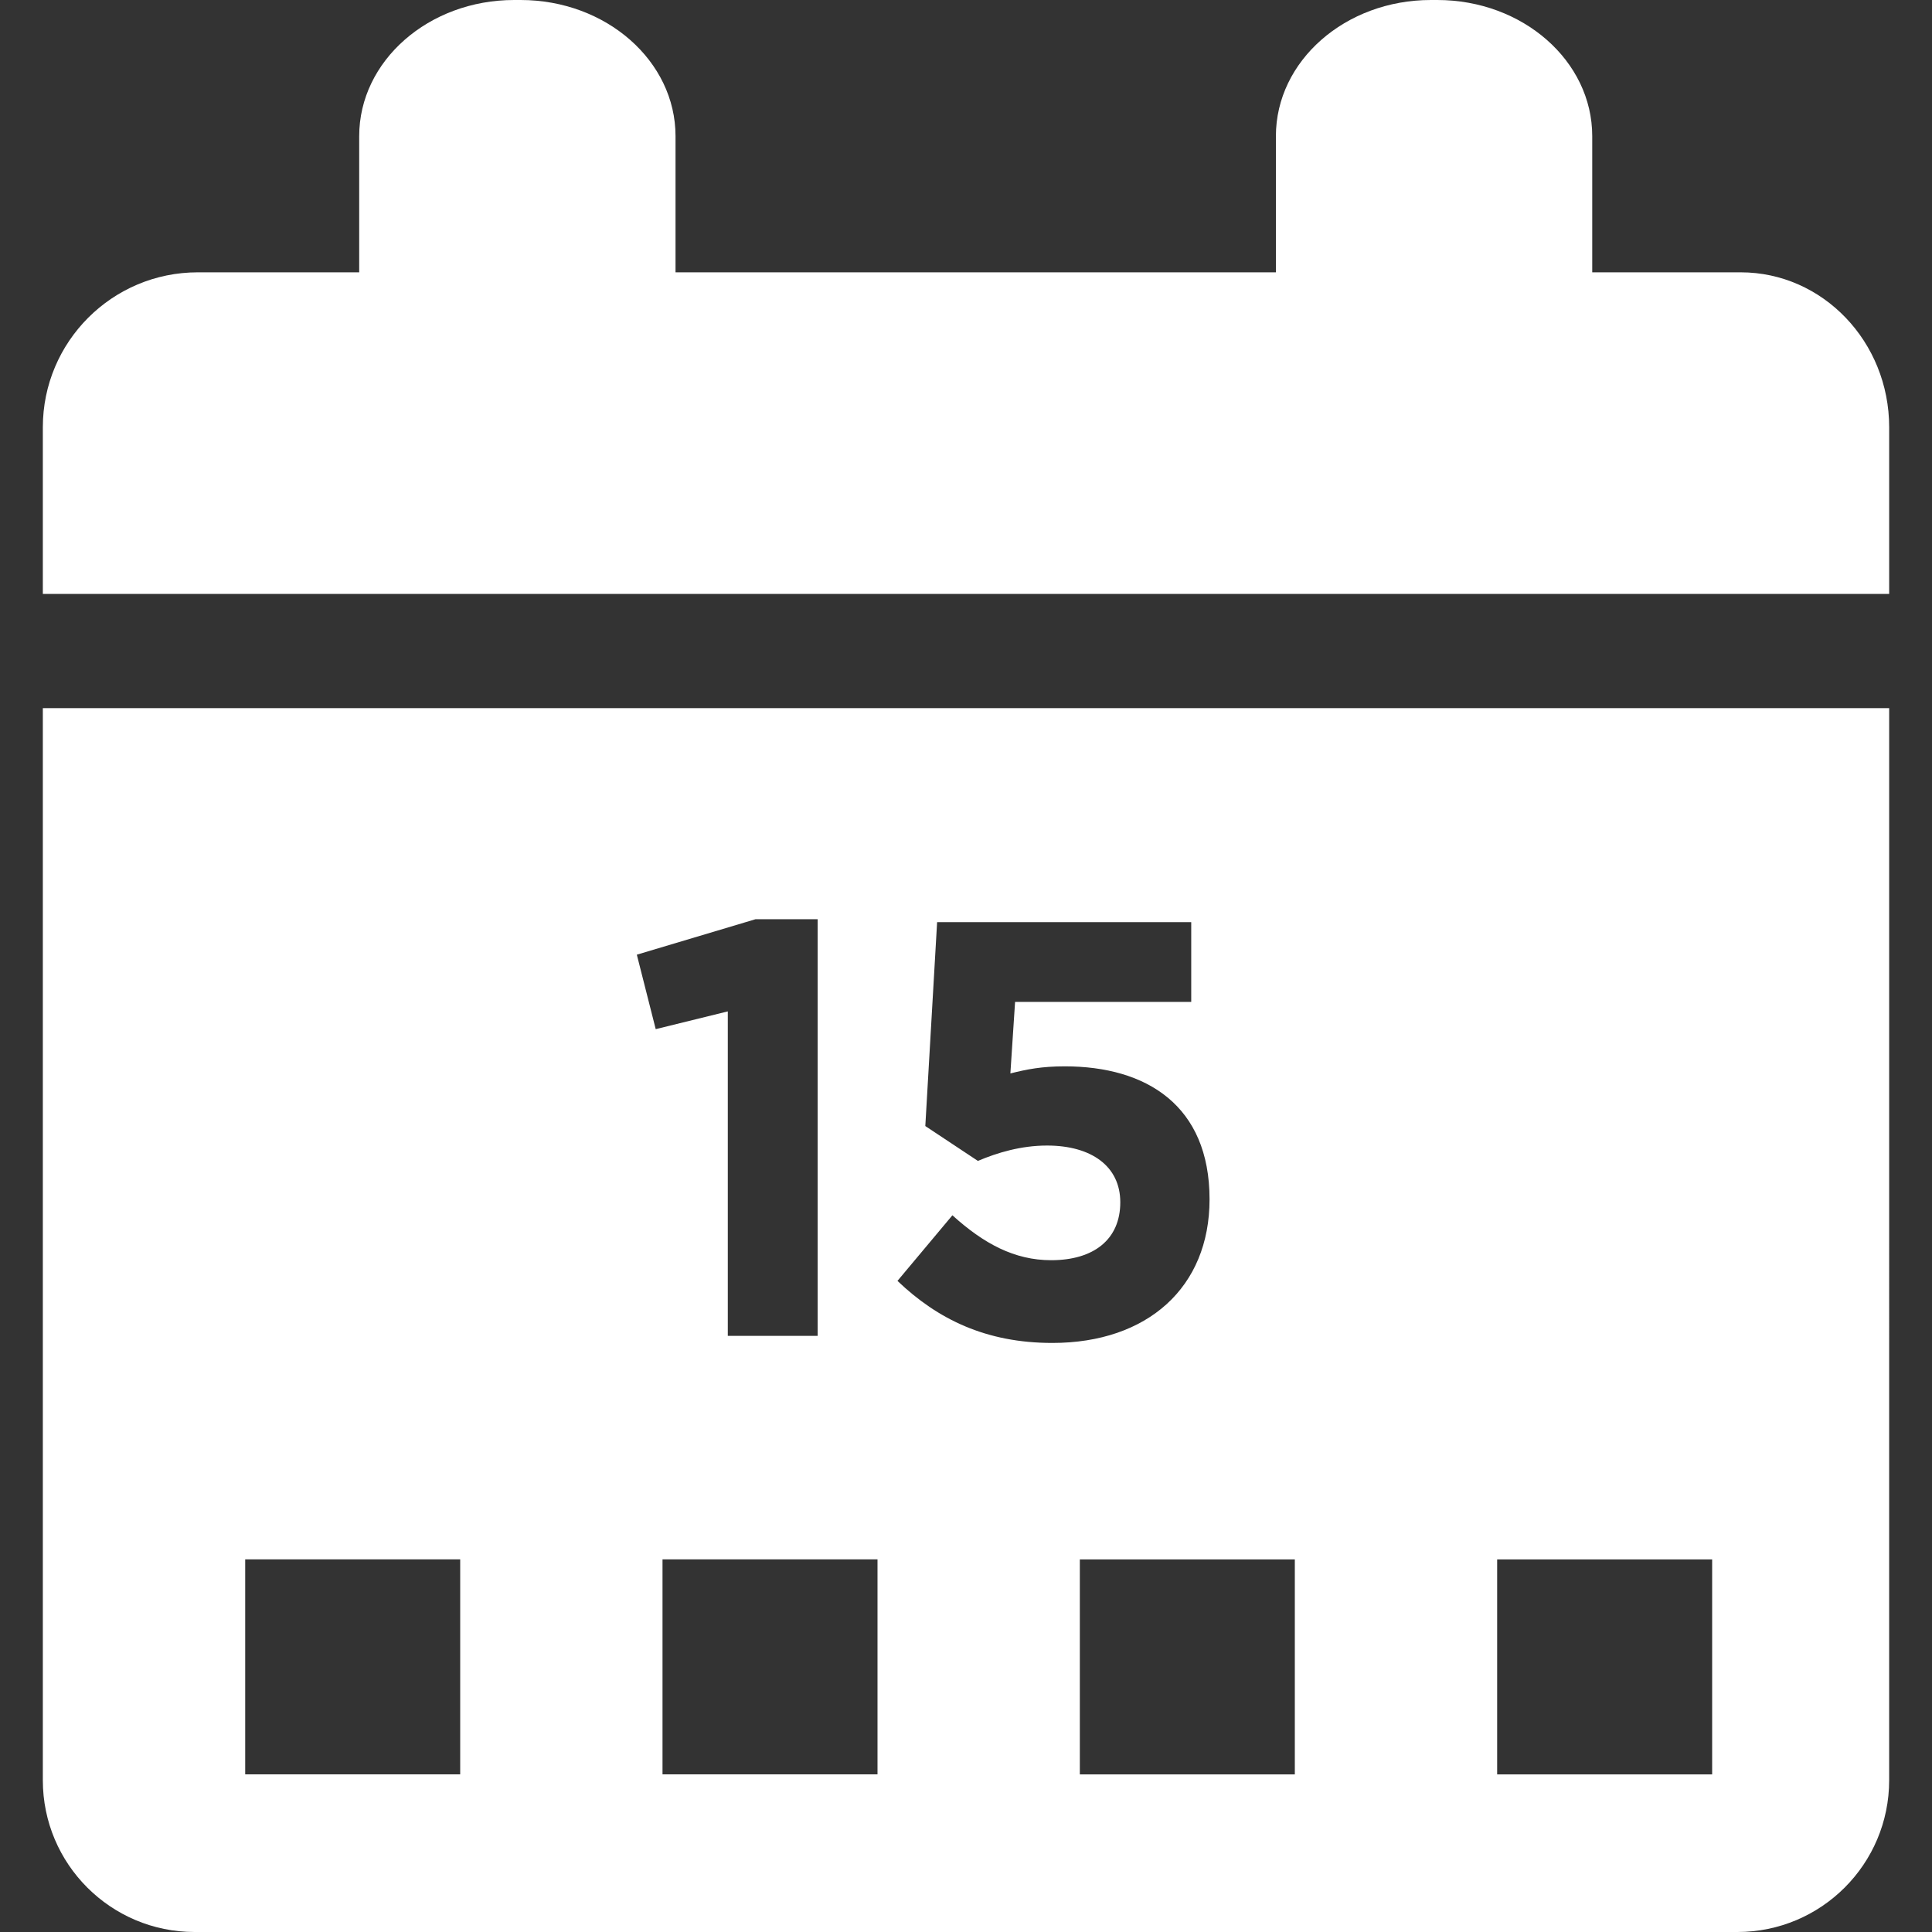 <!DOCTYPE svg PUBLIC "-//W3C//DTD SVG 1.1//EN" "http://www.w3.org/Graphics/SVG/1.1/DTD/svg11.dtd">
<!-- Uploaded to: SVG Repo, www.svgrepo.com, Transformed by: SVG Repo Mixer Tools -->
<svg height="800px" width="800px" version="1.1" id="Capa_1" xmlns="http://www.w3.org/2000/svg" xmlns:xlink="http://www.w3.org/1999/xlink" viewBox="0 0 276.984 276.984" xml:space="preserve" fill="#000000">
<rect x="0" y="0" width="276.984" height="276.984" fill="#333333" stroke="none"/>
<g id="SVGRepo_bgCarrier" stroke-width="0"/>
<g id="SVGRepo_tracerCarrier" stroke-linecap="round" stroke-linejoin="round"/>
<g id="SVGRepo_iconCarrier"> <g> <path style="fill:#ffffff;" d="M74.635,0H73.71C61.445,0,51.497,8.741,51.497,19.521v19.521H28.354 c-12.265,0-22.213,9.948-22.213,22.213v23.894h264.703V61.255c0-12.265-9.529-22.213-21.283-22.213h-21.288c0,0,0-8.741,0-19.521 S218.324,0,206.059,0h-0.925c-12.265,0-22.213,8.741-22.213,19.521v19.521H96.848c0,0,0-8.741,0-19.521S86.9,0,74.635,0z"/> <path style="fill:#ffffff;" d="M6.141,255.228c0,12.015,9.741,21.756,21.756,21.756h221.19c12.015,0,21.756-9.741,21.756-21.756 V101.526H6.141V255.228z M214.642,223.567h30.823v30.823h-30.823V223.567z M185.635,254.39h-30.823v-30.823h30.823V254.39z M150.113,164.233c-3.726,0-7.12,1.017-9.915,2.203l-7.539-4.998l1.692-29.235h36.431v11.438h-25.254l-0.674,10.253 c2.371-0.593,4.487-1.017,7.794-1.017c11.694,0,20.761,5.591,20.761,19.064c0,12.624-8.898,20.592-22.545,20.592 c-9.486,0-16.431-3.389-22.197-8.898l7.876-9.404c4.493,4.068,8.898,6.44,14.158,6.44c6.097,0,9.91-2.964,9.91-8.305 C160.616,167.202,156.466,164.233,150.113,164.233z M125.806,254.385H94.982v-30.823h30.823V254.385z M108.324,131.783h8.898 v59.737h-12.88V145l-10.334,2.545L91.3,136.869L108.324,131.783z M35.153,223.556h30.823v30.823H35.153V223.556z"/> </g> </g>
</svg>